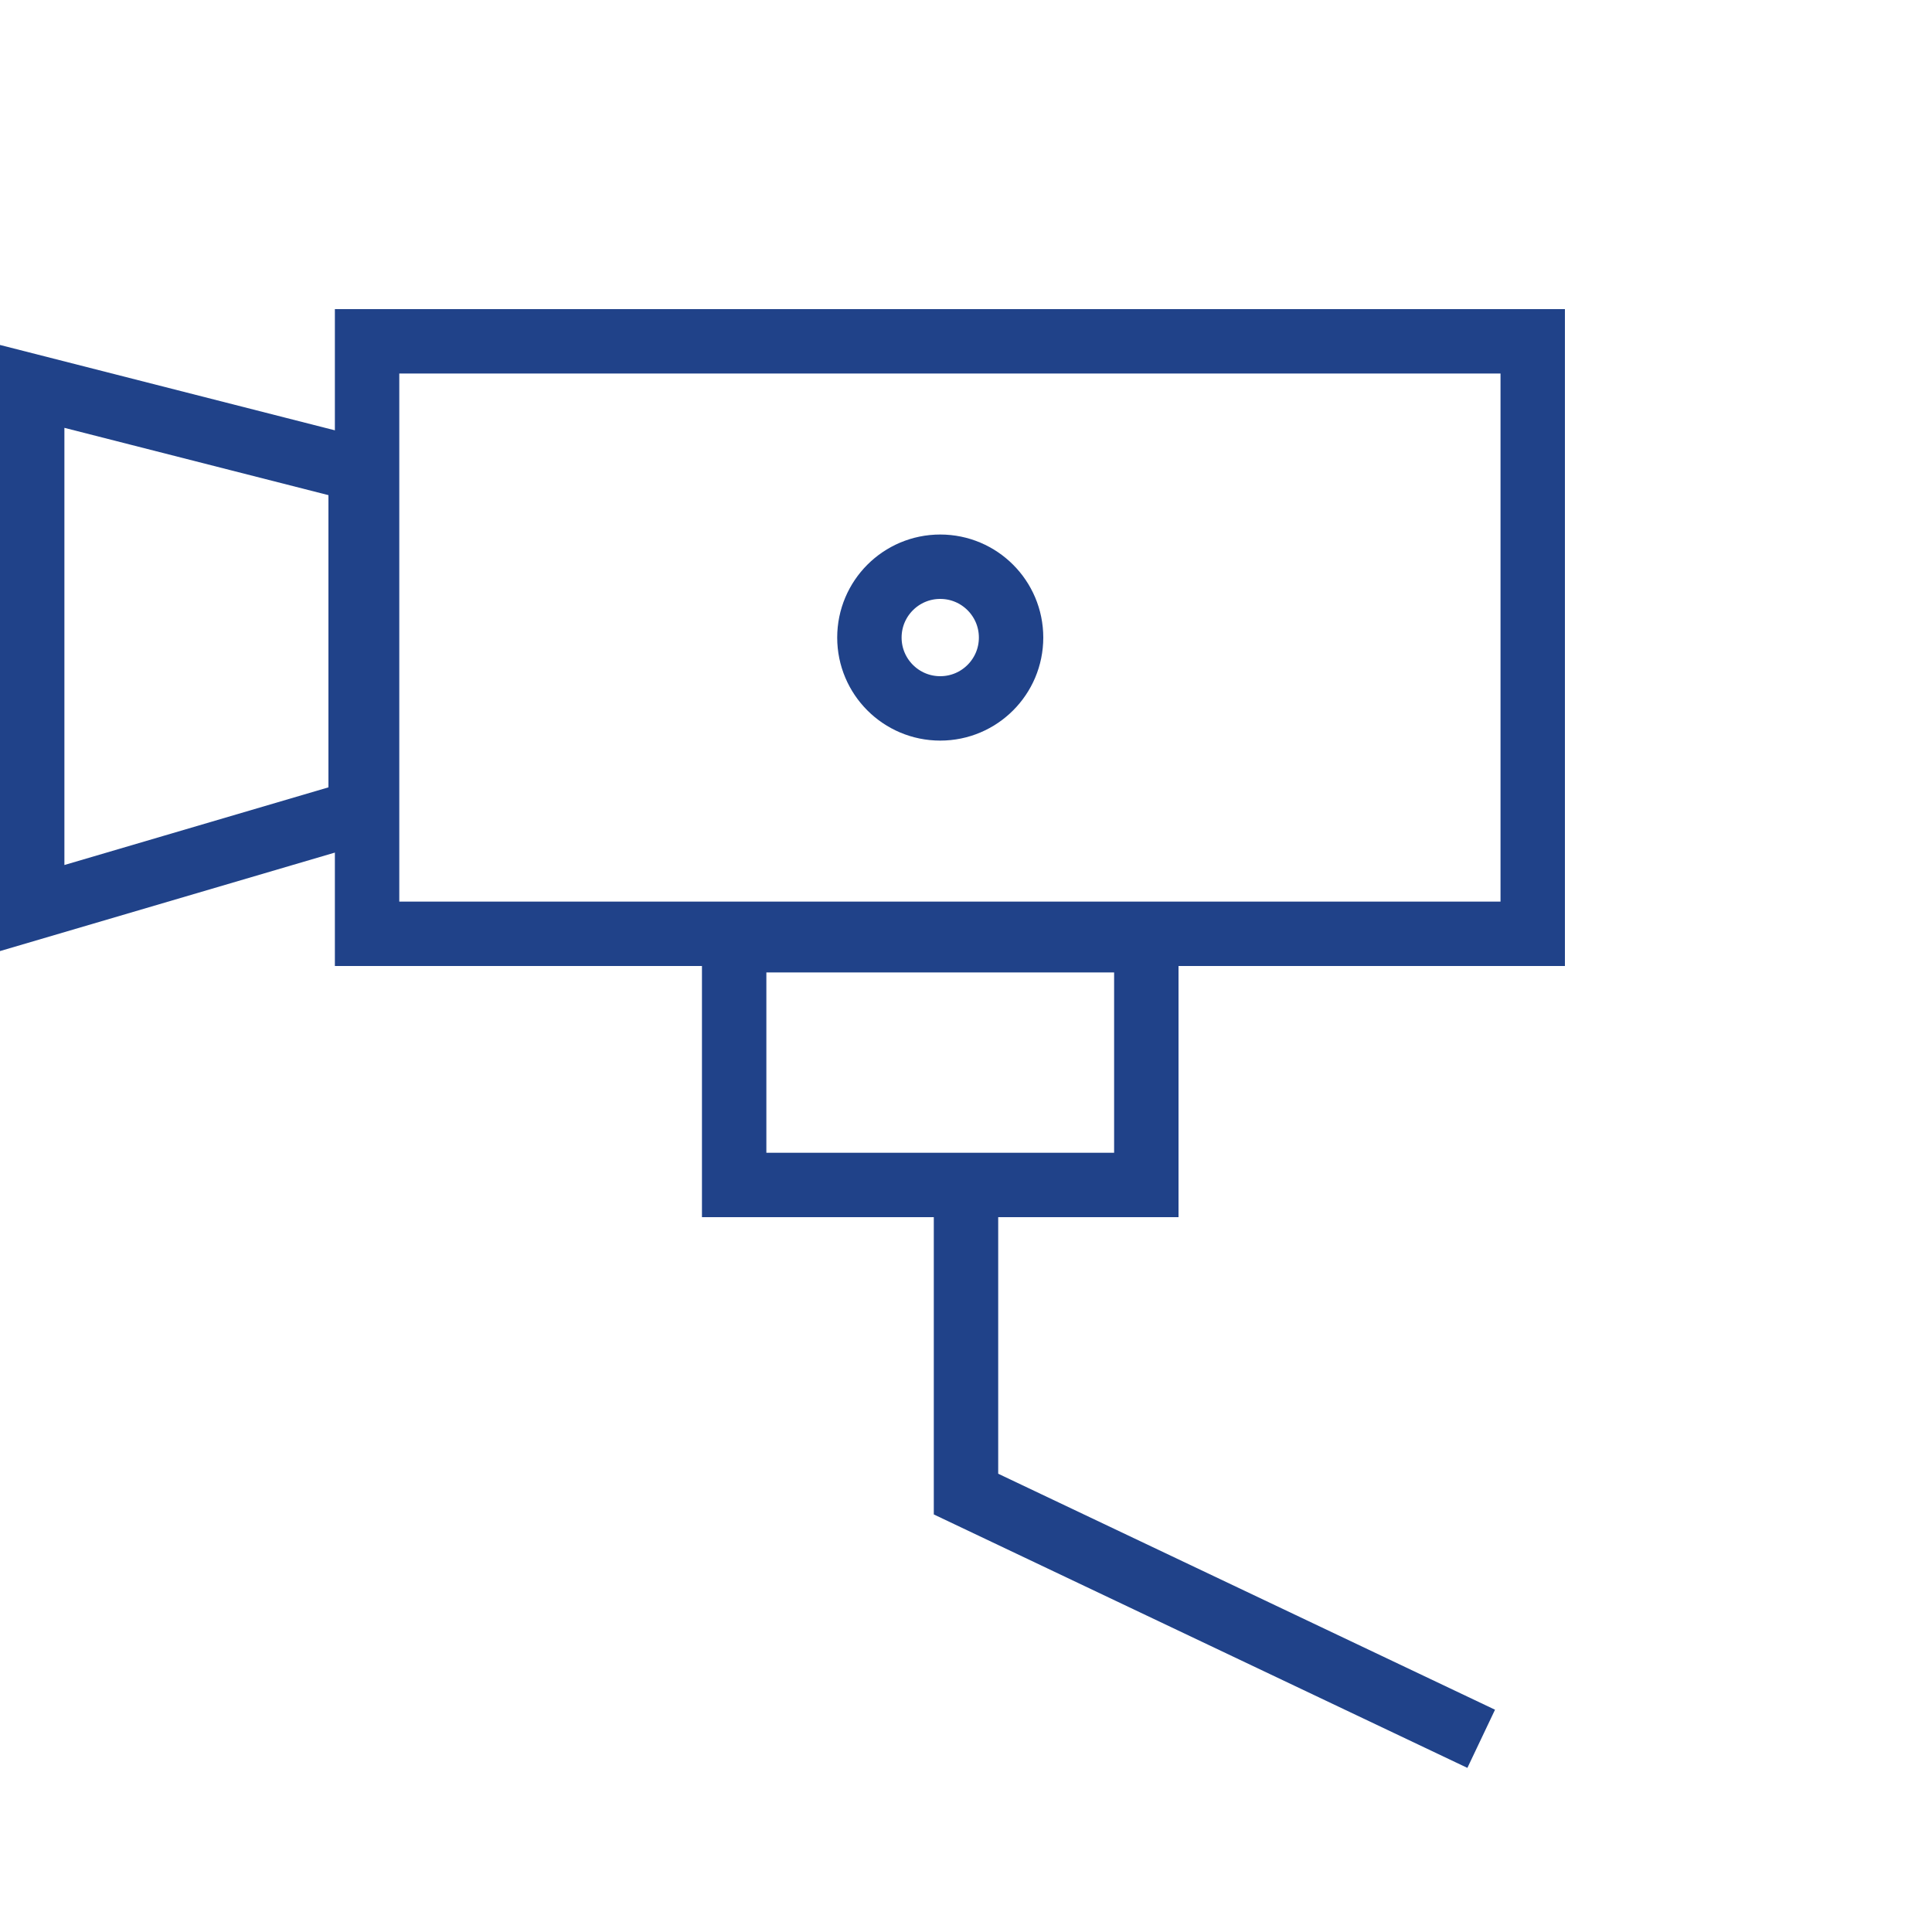 <?xml version="1.0" encoding="utf-8"?>
<!-- Generator: Adobe Illustrator 21.0.2, SVG Export Plug-In . SVG Version: 6.00 Build 0)  -->
<svg version="1.1" id="Слой_1" xmlns="http://www.w3.org/2000/svg" xmlns:xlink="http://www.w3.org/1999/xlink" x="0px" y="0px"
	 viewBox="0 0 30 30" style="enable-background:new 0 0 30 30;" xml:space="preserve">
<style type="text/css">
	.st0{fill:#1E4488;}
	.st1{fill:none;stroke:#204289;stroke-miterlimit:10;}
</style>
<circle class="st0" cx="32" cy="5.1" r="0"/>
<g>
	<rect x="5.7" y="5.3" class="st1" width="18.1" height="9.2"/>
	<rect x="11.4" y="14.6" class="st1" width="6.4" height="3.8"/>
	<polygon class="st1" points="5.6,12.6 0.5,14.1 0.5,6 5.6,7.3 	"/>
	<polyline class="st1" points="15,18.5 15,23.2 23,27 	"/>
</g>
<ellipse class="st1" cx="14.6" cy="9.9" rx="1.1" ry="1.1"/>
</svg>

